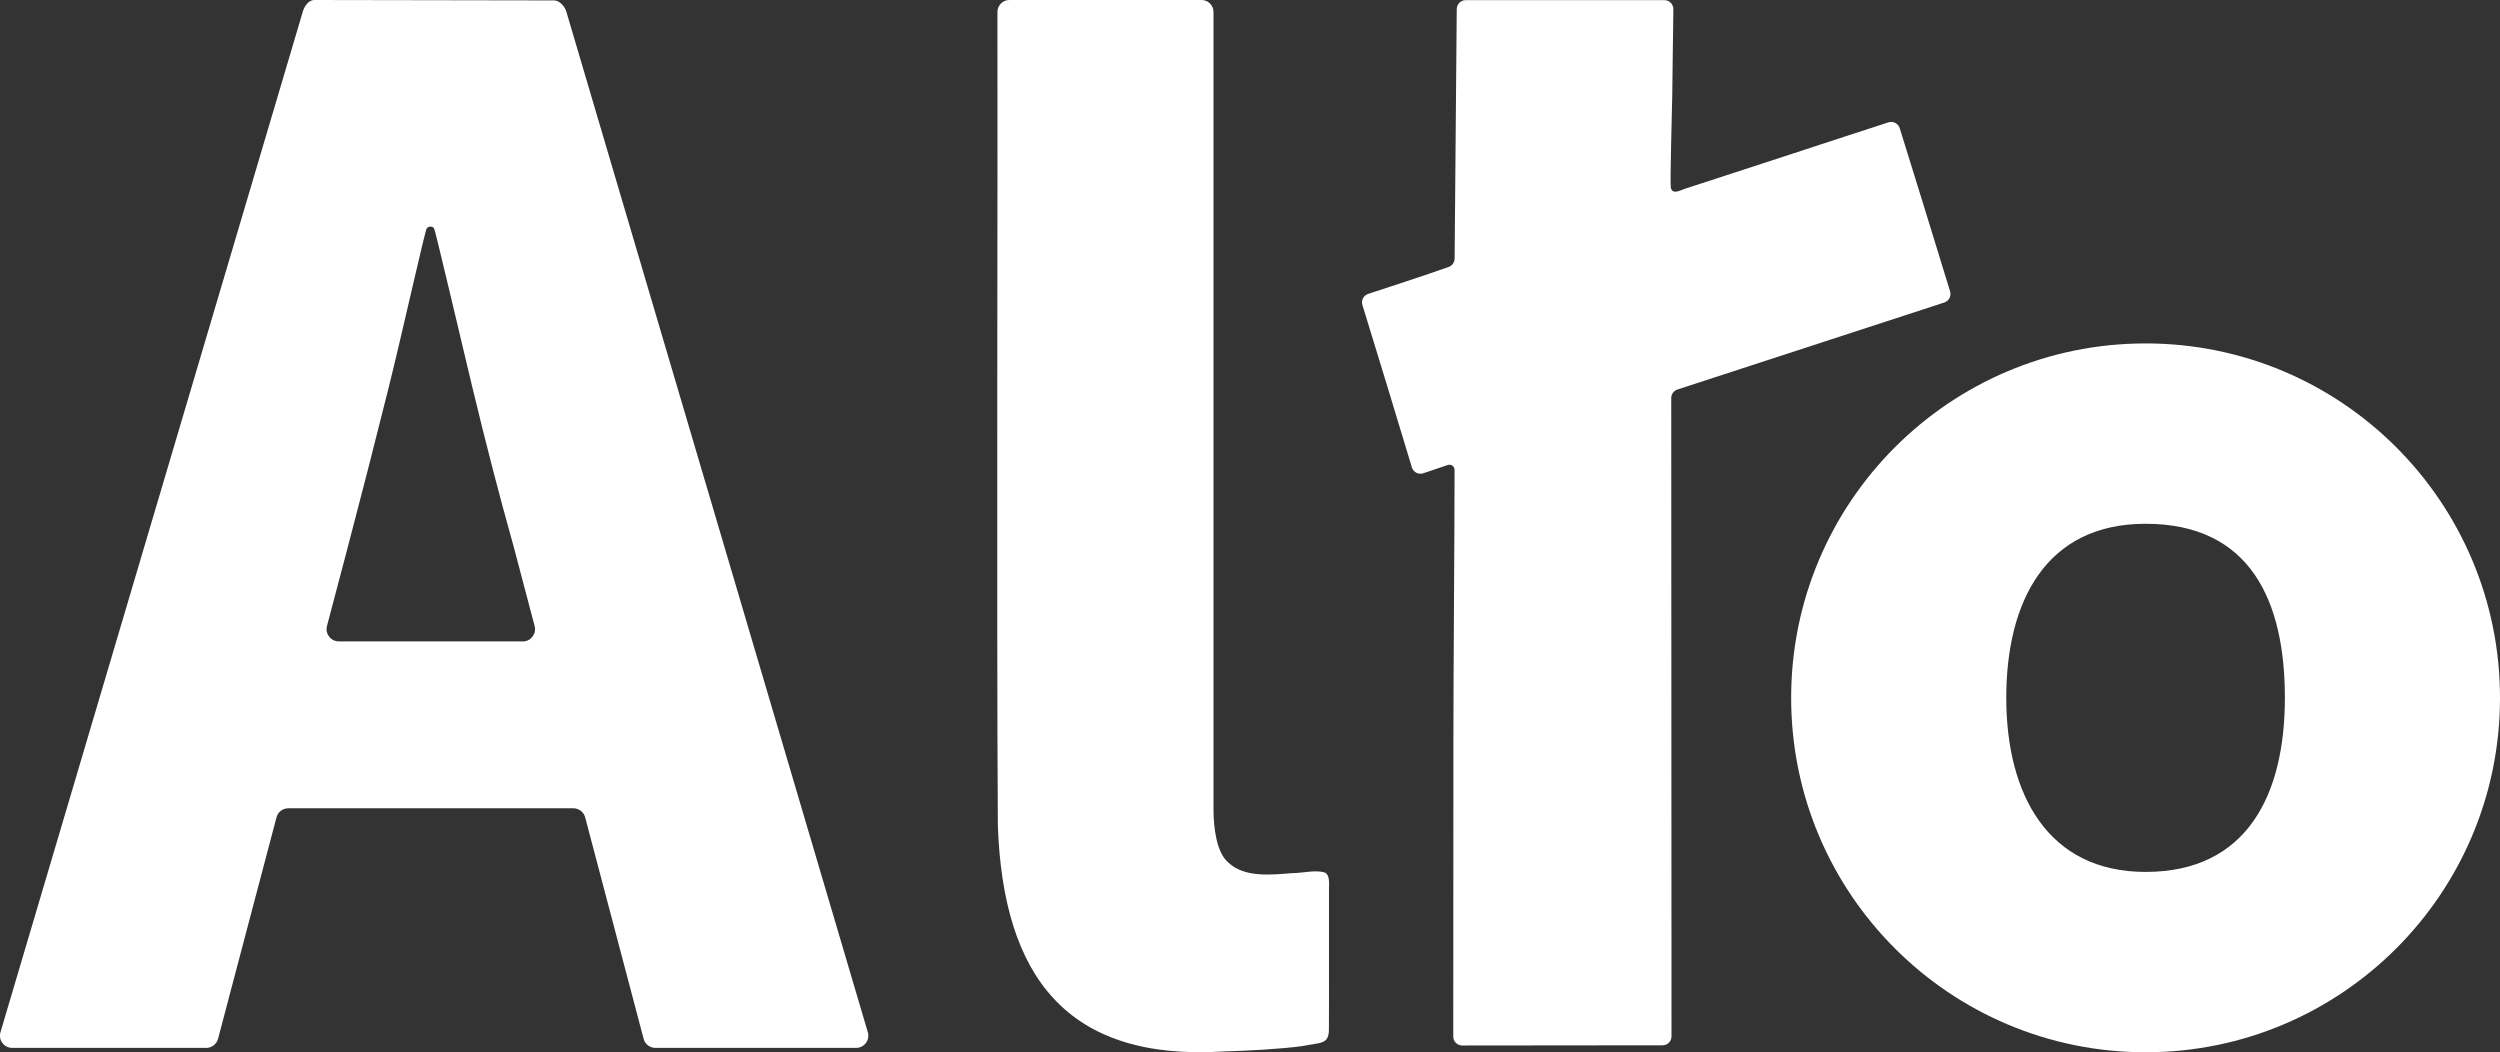 <?xml version="1.0" encoding="UTF-8"?>
<svg id="Calque_2" xmlns="http://www.w3.org/2000/svg" viewBox="0 0 366.09 154.09">
  <rect x="0" y="0" width="366.09" height="154.09" fill="#333333" stroke="none"/>
  <defs>
    <style>
      .cls-1 {
        fill: #ffffff;
      }
    </style>
  </defs>
  <g id="Calque_1-2" data-name="Calque_1">
    <g>
      <path class="cls-1" d="M285.57,42.69c-2.08-6.84-6.1-19.81-7.38-23.91-.22-.7-.97-1.09-1.67-.86-.31.1-.62.2-.92.3-.72.24-1.44.47-2.17.71-1.04.34-2.09.68-3.14,1.02l-3.82,1.25c-1.4.46-2.81.92-4.21,1.38-1.44.47-2.88.94-4.32,1.41-1.81.59-3.62,1.18-5.43,1.77-1.44.47-2.89.94-4.33,1.41-.48.16-.96.31-1.44.47-.66.22-1.83.92-2.07-.14-.14-.62.19-11.96.21-13.64.02-1.67.04-3.33.06-5,.02-1.46.04-2.91.06-4.37.01-1.05.03-2.09.04-3.14,0-.74-.58-1.33-1.32-1.33h-29.08c-.72,0-1.31.58-1.32,1.31l-.31,36.53c0,.55-.35,1.04-.87,1.23-2.82,1.01-9.12,3.08-11.79,3.95-.68.22-1.06.94-.84,1.63,2.07,6.68,5.18,16.96,7.24,23.77.22.71.97,1.1,1.68.86l3.58-1.21c.49-.16.99.2.99.71,0,10.64-.17,28.17-.17,40.28,0,13.69-.01,36.96-.02,42.71,0,.73.59,1.31,1.32,1.31l29.33-.03c.72,0,1.31-.58,1.31-1.31,0-11.15-.05-83.55-.04-93.48,0-.57.37-1.06.9-1.24l39.08-12.74c.68-.22,1.06-.94.85-1.63Z"/>
      <path class="cls-1" d="M194.63,129.79c0-.68.02-1.66-.56-1.99-1.37-.49-3.22.06-4.88.06-2.99.24-6.95.67-9.27-1.51l-.12-.11c-1.68-1.49-2.06-5.05-2.1-7.43v-24.2c0-31.04,0-82.56,0-92.86,0-.97-.78-1.75-1.75-1.75h-28.14c-.97,0-1.76.79-1.75,1.76.06,19.95-.14,87.84.06,119.15.79,22.12,10.11,34.5,33.09,33.06,3.45-.1,8.25-.34,11.52-.79.03,0,.07-.01.1-.02,2.55-.52,3.76-.18,3.77-2.41.02-2.7.01-6.21.01-9.07v-11.91.02Z"/>
      <path class="cls-1" d="M314.19,50.29c-28.66,0-51.9,23.23-51.9,51.9s23.23,51.9,51.9,51.9,51.9-23.23,51.9-51.9-23.23-51.9-51.9-51.9ZM314.19,127.68c-14.34,0-20.4-11.41-20.4-25.49s5.77-25.49,20.4-25.49c15.43,0,20.4,11.41,20.4,25.49s-5.45,25.49-20.4,25.49Z"/>
      <path class="cls-1" d="M82.93,1.7c-.22-.76-1-1.64-1.79-1.64L46.01,0c-.79,0-1.42.88-1.65,1.64L.07,151.15c-.34,1.15.52,2.3,1.72,2.3h28.41c.81,0,1.52-.55,1.73-1.33l8.56-32.43c.21-.79.92-1.33,1.73-1.33h41.74c.81,0,1.52.55,1.73,1.33l8.56,32.43c.21.79.92,1.33,1.73,1.33h29.38c1.2,0,2.06-1.15,1.72-2.3L82.93,1.7ZM76.57,93.92h-26.96c-1.17,0-2.03-1.11-1.73-2.25l3.09-11.71c1.94-7.37,3.91-15.06,5.91-23.07,2-8.01,5.34-23.05,5.6-23.43.26-.38.9-.36,1.09,0,.2.36,3.68,15.26,5.62,23.34,1.94,8.08,3.94,15.8,6.01,23.17l3.09,11.71c.3,1.13-.56,2.25-1.73,2.25Z"/>
    </g>
  </g>
</svg>